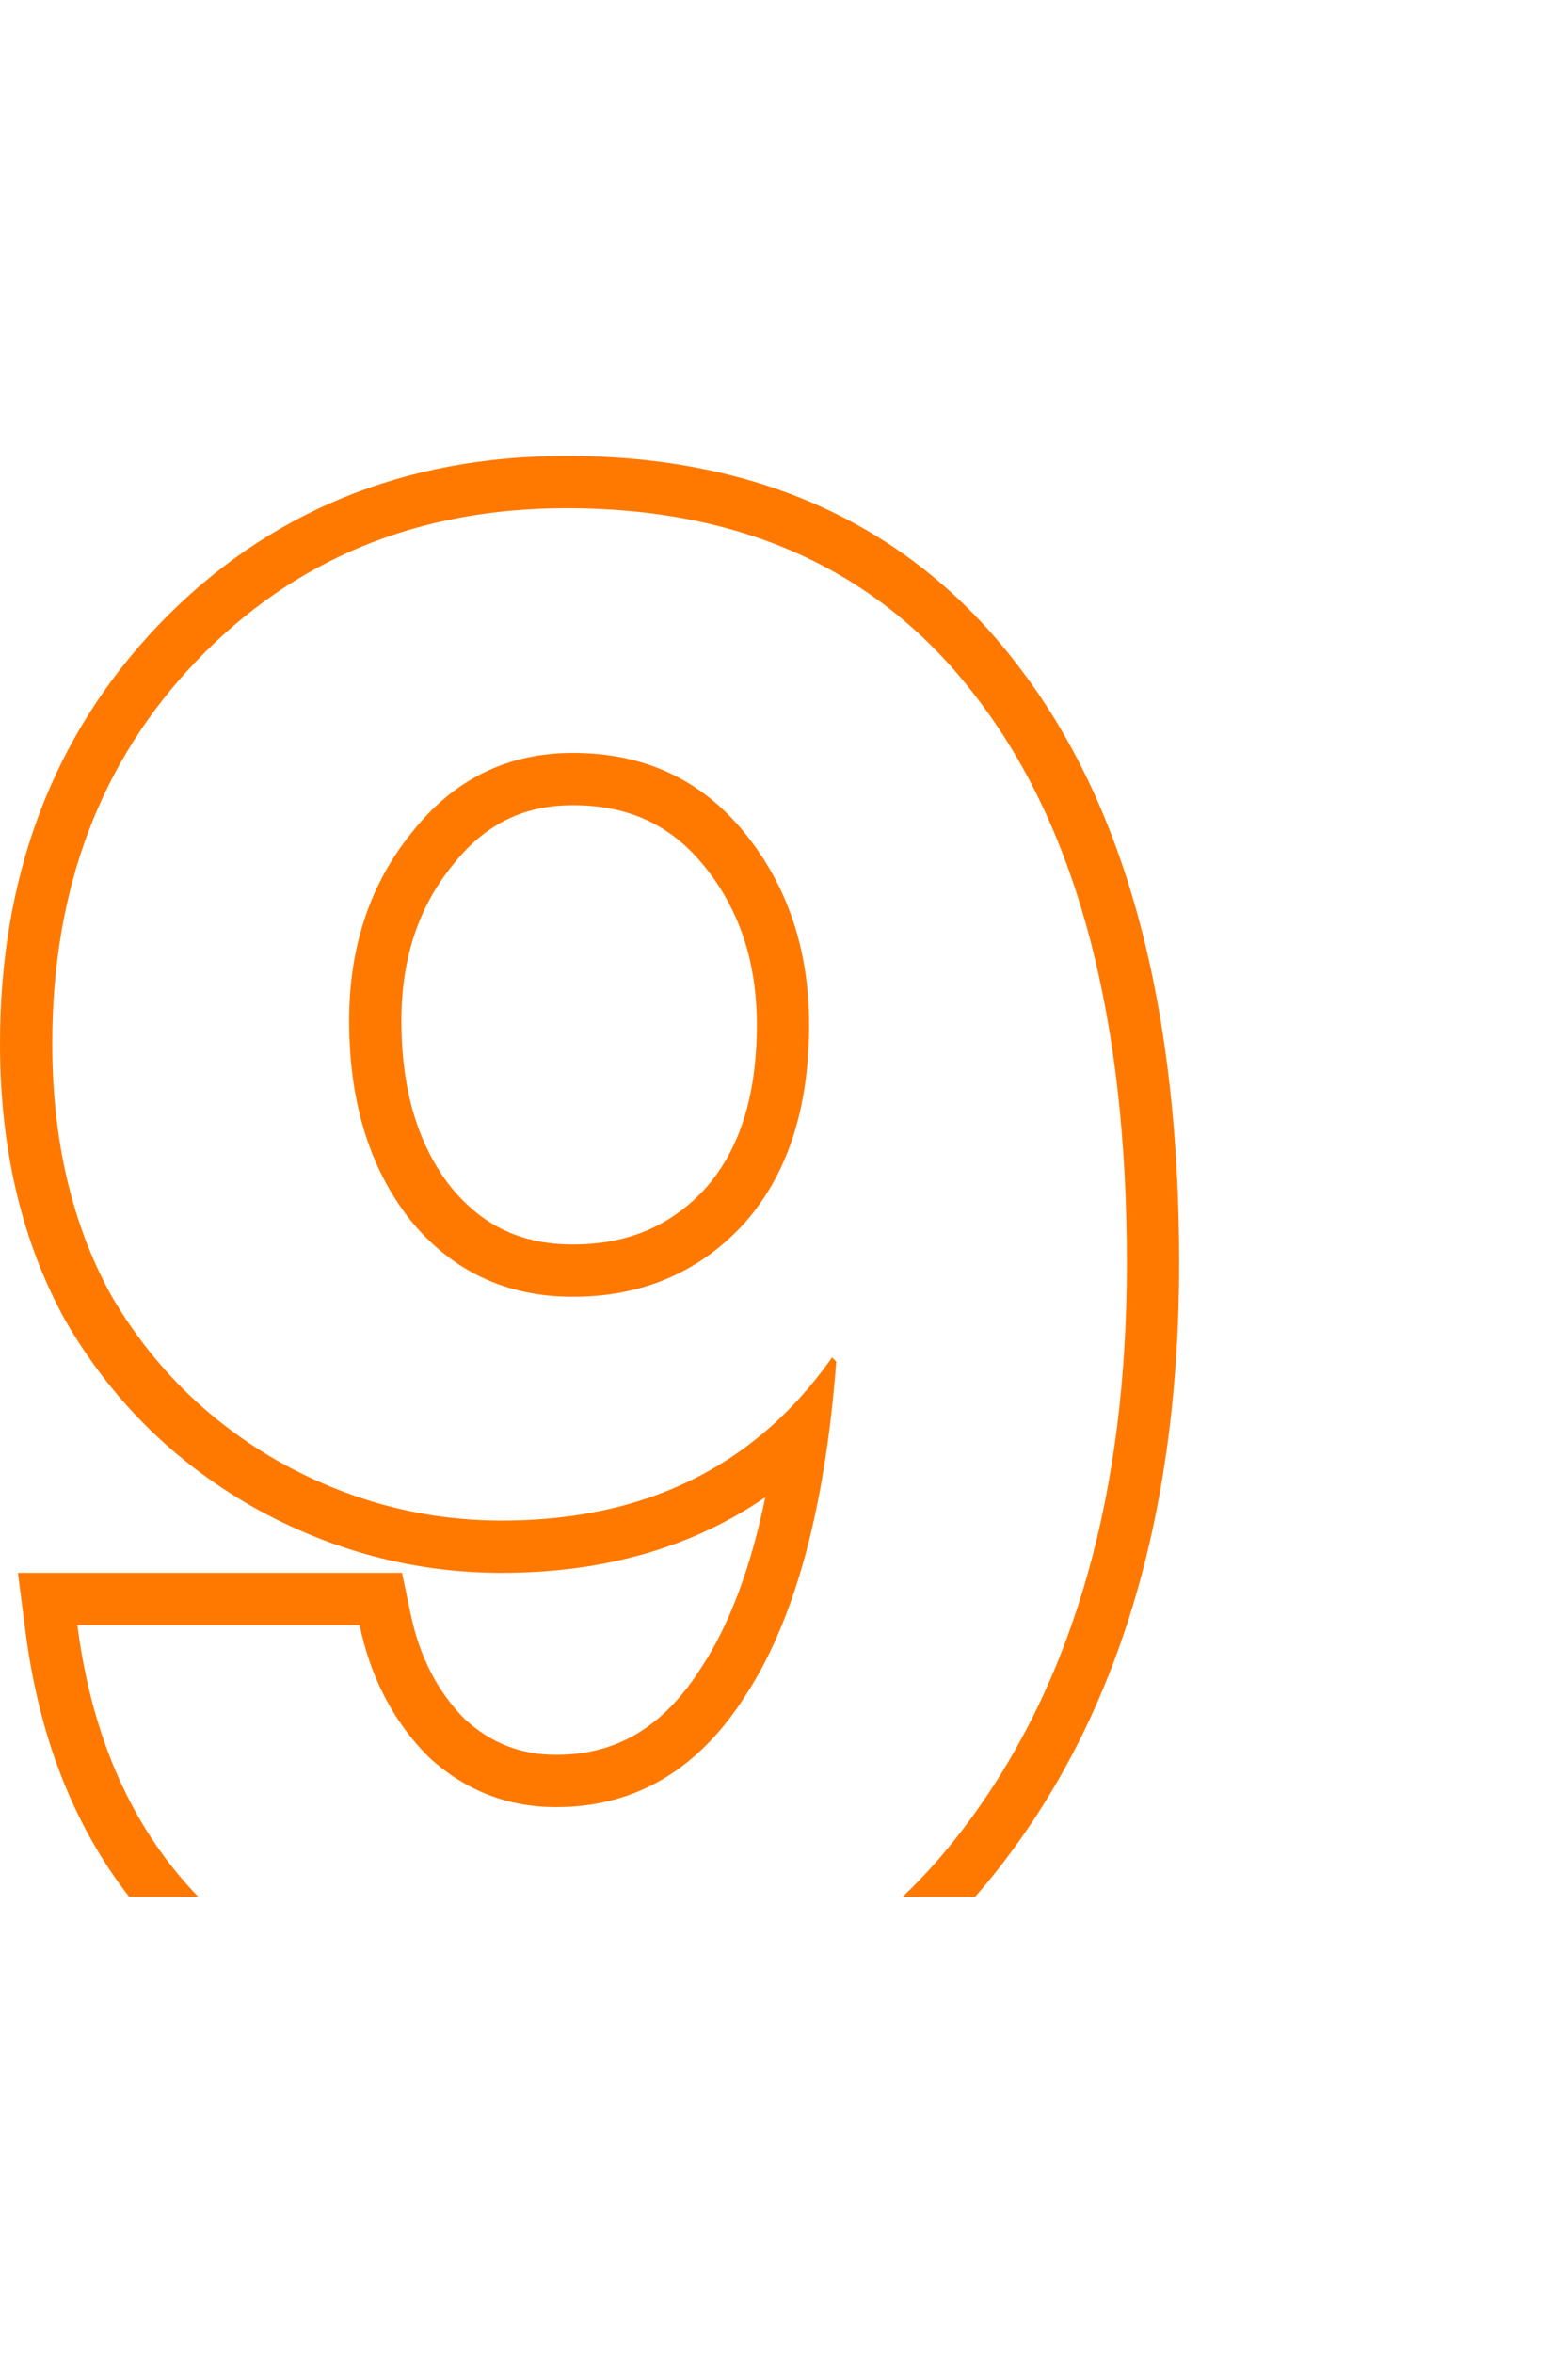 <svg width="60" height="90" viewBox="0 0 60 90" fill="none" xmlns="http://www.w3.org/2000/svg">
<path fill-rule="evenodd" clip-rule="evenodd" d="M2.96 60.16H0.685L0.976 62.415C1.489 66.39 2.798 69.799 4.949 72.559H7.595C5.466 70.358 4.035 67.558 3.302 64.159C3.163 63.514 3.049 62.848 2.96 62.16H4.978H13.76C14.187 64.186 15.067 65.866 16.4 67.2C17.787 68.48 19.413 69.12 21.28 69.12C24.32 69.12 26.747 67.68 28.56 64.799C30.055 62.493 31.088 59.314 31.66 55.263C31.802 54.256 31.915 53.194 32 52.08L31.84 51.919C31.807 51.966 31.774 52.013 31.74 52.06C31.374 52.568 30.988 53.045 30.582 53.49C30.319 53.779 30.047 54.055 29.768 54.317C27.033 56.879 23.511 58.16 19.2 58.16C16.16 58.16 13.28 57.386 10.56 55.84C7.893 54.293 5.787 52.186 4.24 49.52C2.747 46.8 2 43.599 2 39.919C2 33.999 3.84 29.119 7.52 25.279C11.253 21.386 15.973 19.439 21.68 19.439C28.56 19.439 33.84 21.919 37.52 26.88C41.253 31.84 43.12 38.986 43.12 48.319C43.12 57.066 41.12 64.159 37.12 69.6C36.315 70.698 35.452 71.685 34.532 72.559H37.305C37.799 72 38.274 71.408 38.732 70.783C43.05 64.91 45.12 57.366 45.12 48.319C45.12 38.763 43.215 31.124 39.122 25.682C35.018 20.154 29.107 17.439 21.68 17.439C15.464 17.439 10.211 19.584 6.076 23.895L6.076 23.896C1.998 28.151 0 33.547 0 39.919C0 43.873 0.804 47.417 2.487 50.482L2.498 50.503L2.51 50.523C4.231 53.491 6.589 55.848 9.557 57.569L9.564 57.574L9.571 57.578C12.584 59.291 15.803 60.16 19.2 60.16C23.09 60.16 26.476 59.199 29.286 57.267C28.718 60.01 27.901 62.139 26.882 63.712L26.875 63.723L26.867 63.734C25.368 66.115 23.541 67.12 21.28 67.12C19.935 67.12 18.8 66.681 17.786 65.757C16.769 64.729 16.069 63.418 15.717 61.747L15.383 60.16H13.76H2.96ZM17.314 33.099L17.322 33.089L17.33 33.079C18.564 31.516 20.047 30.799 21.92 30.799C24.067 30.799 25.674 31.564 26.93 33.104C28.262 34.737 28.96 36.73 28.96 39.2C28.96 42.094 28.209 44.118 26.934 45.519C25.627 46.902 24.007 47.599 21.92 47.599C19.963 47.599 18.459 46.885 17.244 45.393C16.039 43.849 15.36 41.785 15.36 39.039C15.36 36.617 16.035 34.676 17.314 33.099ZM21.92 49.599C24.533 49.599 26.693 48.693 28.4 46.88C30.107 45.013 30.96 42.453 30.96 39.2C30.96 36.319 30.133 33.866 28.48 31.84C26.827 29.813 24.64 28.799 21.92 28.799C19.413 28.799 17.36 29.813 15.76 31.84C14.16 33.813 13.36 36.213 13.36 39.039C13.36 42.133 14.133 44.666 15.68 46.639C17.28 48.613 19.36 49.599 21.92 49.599Z" fill="#FF7900"/>
</svg>
